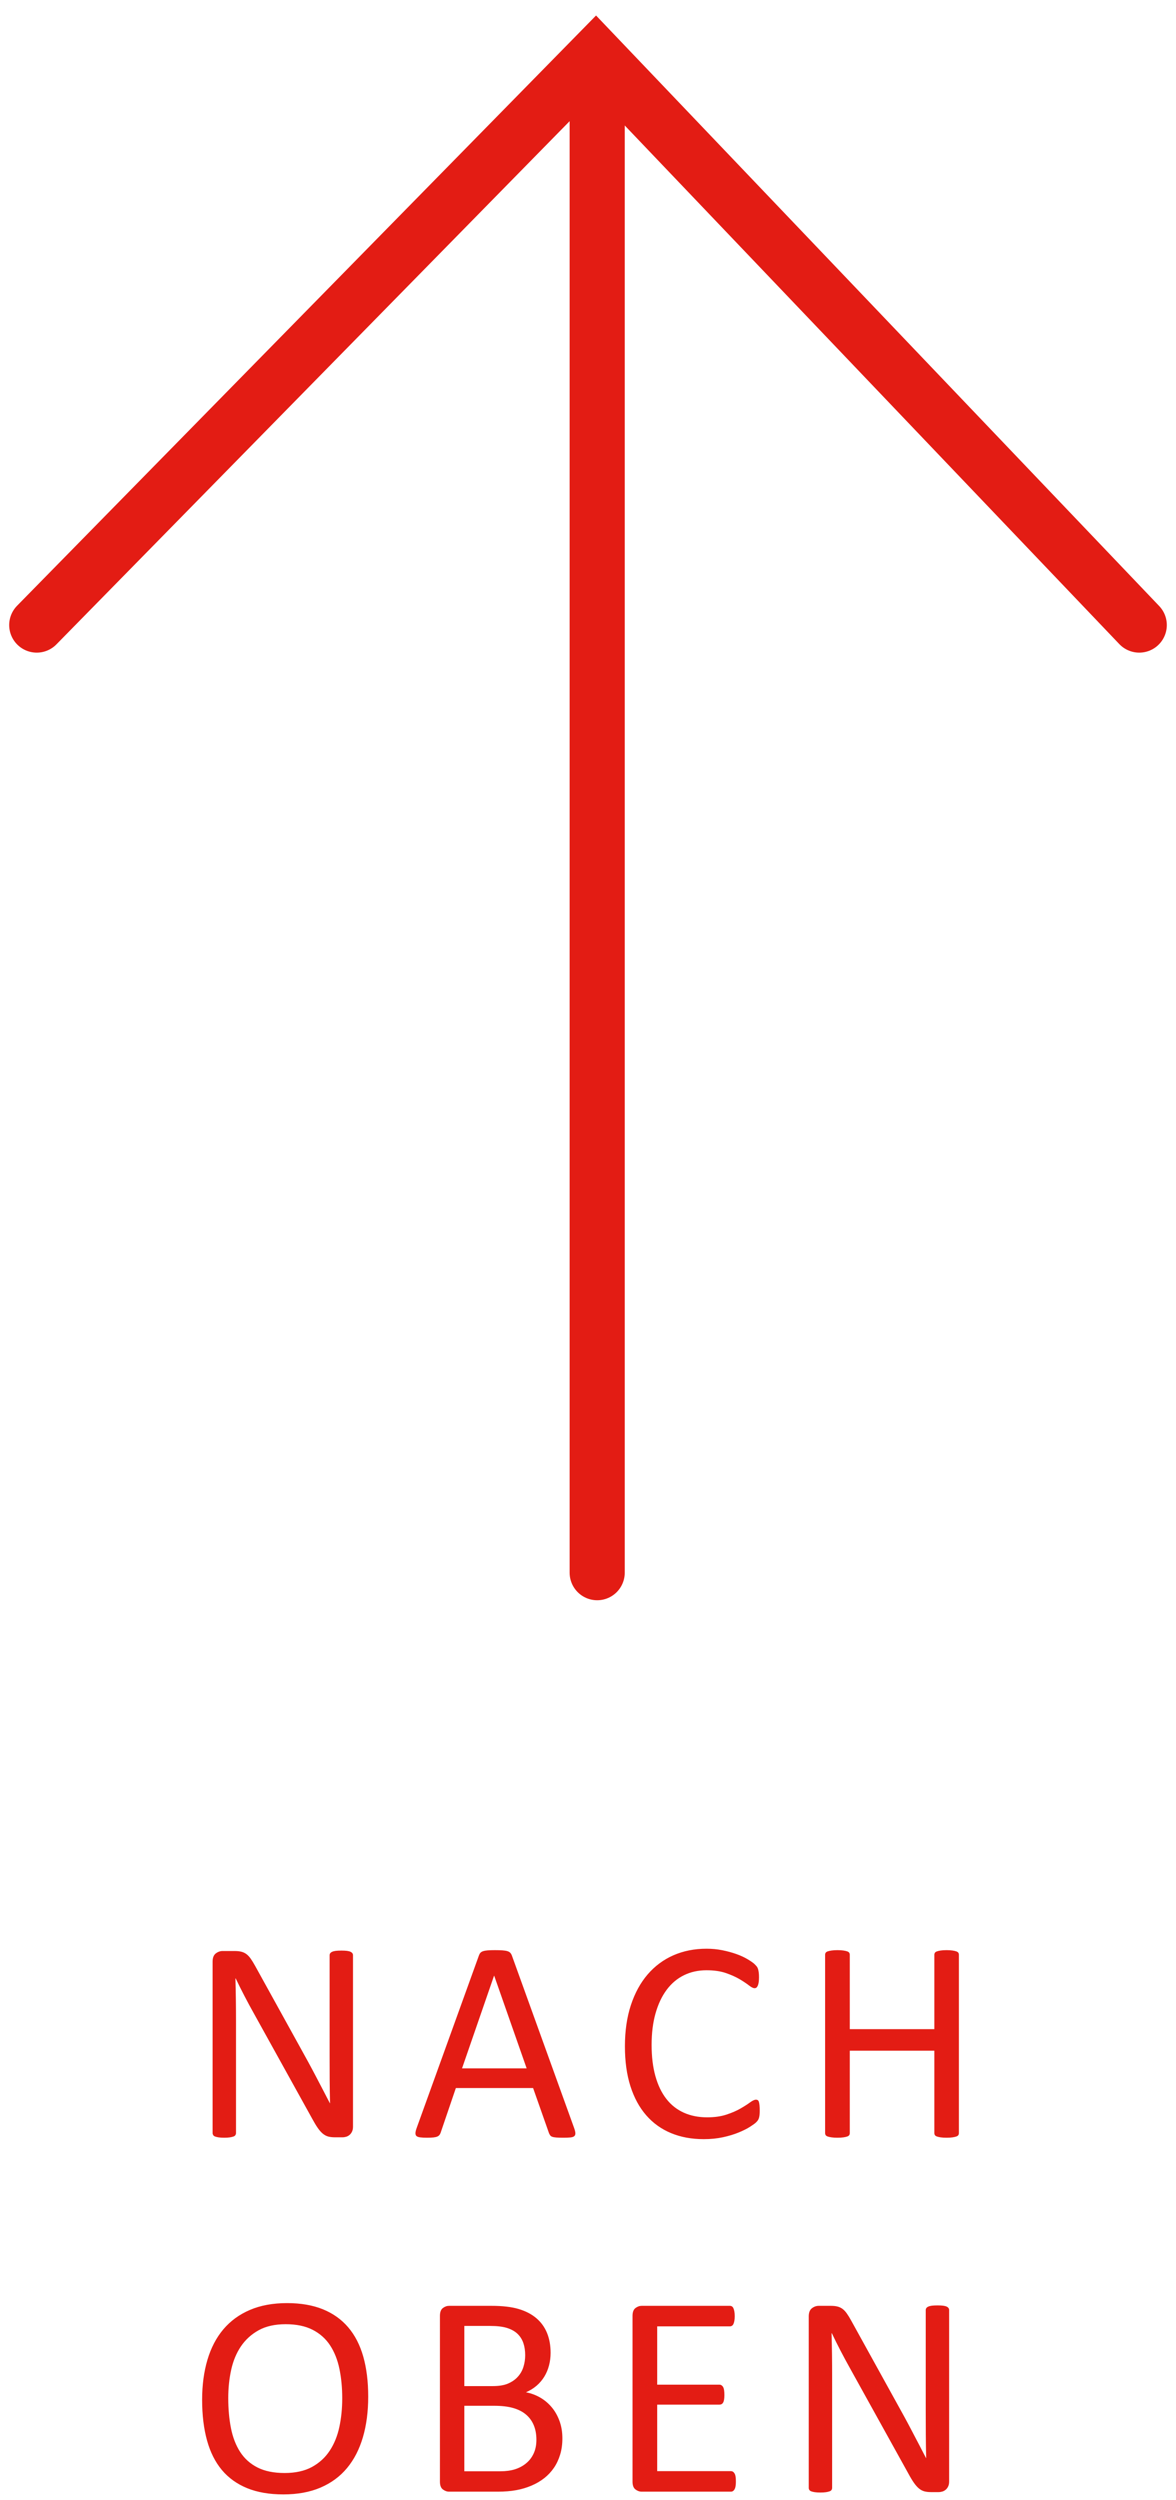 <svg xmlns="http://www.w3.org/2000/svg" width="64" height="136" viewBox="0 0 64 136">
  <g fill="none" fill-rule="evenodd" transform="translate(2 3)">
    <path stroke="#E31C14" stroke-linecap="round" stroke-linejoin="round" stroke-width="3" d="M30.5,1 L30.5,82.545"/>
    <polyline stroke="#E31C14" stroke-linecap="round" stroke-width="3" points="0 31 30.423 0 60 31"/>
    <path fill="#E31C14" d="M17.211,112.68 C17.211,112.784 17.194,112.872 17.16,112.945 C17.126,113.018 17.082,113.078 17.027,113.125 C16.973,113.172 16.911,113.206 16.844,113.227 C16.776,113.247 16.708,113.258 16.641,113.258 L16.211,113.258 C16.076,113.258 15.957,113.243 15.855,113.215 C15.754,113.186 15.658,113.134 15.566,113.059 C15.475,112.983 15.384,112.88 15.293,112.75 C15.202,112.62 15.102,112.453 14.992,112.25 L11.805,106.5 C11.638,106.203 11.47,105.892 11.301,105.566 C11.132,105.241 10.974,104.924 10.828,104.617 L10.812,104.617 C10.823,104.992 10.831,105.375 10.836,105.766 C10.841,106.156 10.844,106.544 10.844,106.93 L10.844,113.031 C10.844,113.068 10.833,113.103 10.812,113.137 C10.792,113.171 10.757,113.197 10.707,113.215 C10.658,113.233 10.592,113.249 10.512,113.262 C10.431,113.275 10.328,113.281 10.203,113.281 C10.078,113.281 9.975,113.275 9.895,113.262 C9.814,113.249 9.75,113.233 9.703,113.215 C9.656,113.197 9.622,113.171 9.602,113.137 C9.581,113.103 9.57,113.068 9.57,113.031 L9.57,103.703 C9.57,103.495 9.628,103.346 9.742,103.258 C9.857,103.169 9.982,103.125 10.117,103.125 L10.758,103.125 C10.909,103.125 11.035,103.138 11.137,103.164 C11.238,103.19 11.329,103.233 11.41,103.293 C11.491,103.353 11.569,103.436 11.645,103.543 C11.72,103.65 11.802,103.784 11.891,103.945 L14.344,108.383 C14.495,108.654 14.641,108.918 14.781,109.176 C14.922,109.434 15.057,109.687 15.188,109.938 C15.318,110.188 15.447,110.434 15.574,110.676 C15.702,110.918 15.828,111.161 15.953,111.406 L15.961,111.406 C15.951,110.995 15.944,110.566 15.941,110.121 C15.939,109.676 15.938,109.247 15.938,108.836 L15.938,103.352 C15.938,103.315 15.948,103.281 15.969,103.25 C15.99,103.219 16.025,103.191 16.074,103.168 C16.124,103.145 16.189,103.128 16.27,103.117 C16.35,103.107 16.456,103.102 16.586,103.102 C16.701,103.102 16.799,103.107 16.883,103.117 C16.966,103.128 17.031,103.145 17.078,103.168 C17.125,103.191 17.159,103.219 17.18,103.25 C17.201,103.281 17.211,103.315 17.211,103.352 L17.211,112.68 Z M29.247,112.758 C29.288,112.872 29.31,112.965 29.313,113.035 C29.316,113.105 29.296,113.159 29.254,113.195 C29.213,113.232 29.144,113.255 29.047,113.266 C28.951,113.276 28.822,113.281 28.661,113.281 C28.499,113.281 28.37,113.277 28.274,113.27 C28.178,113.262 28.105,113.249 28.055,113.23 C28.006,113.212 27.969,113.188 27.946,113.156 C27.922,113.125 27.9,113.086 27.879,113.039 L27.012,110.578 L22.809,110.578 L21.981,113.008 C21.965,113.055 21.944,113.095 21.918,113.129 C21.892,113.163 21.855,113.191 21.805,113.215 C21.756,113.238 21.685,113.255 21.594,113.266 C21.503,113.276 21.385,113.281 21.239,113.281 C21.088,113.281 20.964,113.275 20.868,113.262 C20.771,113.249 20.704,113.224 20.664,113.188 C20.625,113.151 20.607,113.098 20.61,113.027 C20.612,112.957 20.635,112.865 20.676,112.75 L24.067,103.359 C24.088,103.302 24.115,103.255 24.149,103.219 C24.183,103.182 24.232,103.154 24.297,103.133 C24.362,103.112 24.446,103.098 24.547,103.09 C24.649,103.082 24.778,103.078 24.934,103.078 C25.101,103.078 25.239,103.082 25.348,103.09 C25.457,103.098 25.546,103.112 25.614,103.133 C25.681,103.154 25.734,103.184 25.77,103.223 C25.806,103.262 25.835,103.31 25.856,103.367 L29.247,112.758 Z M24.895,104.469 L24.887,104.469 L23.145,109.508 L26.661,109.508 L24.895,104.469 Z M39.345,111.805 C39.345,111.888 39.342,111.961 39.337,112.023 C39.332,112.086 39.322,112.141 39.309,112.188 C39.296,112.234 39.28,112.276 39.259,112.312 C39.238,112.349 39.201,112.393 39.149,112.445 C39.097,112.497 38.988,112.577 38.821,112.684 C38.655,112.79 38.447,112.895 38.2,112.996 C37.953,113.098 37.669,113.184 37.349,113.254 C37.028,113.324 36.678,113.359 36.298,113.359 C35.641,113.359 35.049,113.25 34.52,113.031 C33.992,112.812 33.541,112.49 33.169,112.062 C32.796,111.635 32.51,111.108 32.309,110.48 C32.109,109.853 32.009,109.13 32.009,108.312 C32.009,107.474 32.117,106.727 32.333,106.07 C32.549,105.414 32.852,104.858 33.243,104.402 C33.634,103.947 34.101,103.599 34.645,103.359 C35.19,103.12 35.793,103 36.454,103 C36.746,103 37.03,103.027 37.306,103.082 C37.582,103.137 37.837,103.206 38.071,103.289 C38.306,103.372 38.514,103.469 38.696,103.578 C38.878,103.688 39.005,103.777 39.075,103.848 C39.145,103.918 39.191,103.971 39.212,104.008 C39.233,104.044 39.25,104.087 39.263,104.137 C39.276,104.186 39.286,104.245 39.294,104.312 C39.302,104.38 39.306,104.461 39.306,104.555 C39.306,104.659 39.3,104.747 39.29,104.82 C39.28,104.893 39.264,104.954 39.243,105.004 C39.222,105.053 39.197,105.09 39.169,105.113 C39.14,105.137 39.105,105.148 39.063,105.148 C38.99,105.148 38.889,105.098 38.759,104.996 C38.628,104.895 38.461,104.783 38.255,104.66 C38.049,104.538 37.799,104.426 37.505,104.324 C37.211,104.223 36.858,104.172 36.446,104.172 C35.998,104.172 35.591,104.262 35.224,104.441 C34.856,104.621 34.543,104.885 34.282,105.234 C34.022,105.583 33.82,106.009 33.677,106.512 C33.533,107.014 33.462,107.589 33.462,108.234 C33.462,108.875 33.531,109.441 33.669,109.934 C33.807,110.426 34.005,110.837 34.263,111.168 C34.52,111.499 34.837,111.749 35.212,111.918 C35.587,112.087 36.011,112.172 36.485,112.172 C36.886,112.172 37.237,112.122 37.536,112.023 C37.836,111.924 38.091,111.814 38.302,111.691 C38.513,111.569 38.686,111.458 38.821,111.359 C38.957,111.26 39.063,111.211 39.141,111.211 C39.178,111.211 39.209,111.219 39.235,111.234 C39.261,111.25 39.282,111.28 39.298,111.324 C39.313,111.368 39.325,111.43 39.333,111.508 C39.341,111.586 39.345,111.685 39.345,111.805 Z M50.185,113.031 C50.185,113.073 50.174,113.109 50.154,113.141 C50.133,113.172 50.096,113.197 50.044,113.215 C49.992,113.233 49.923,113.249 49.837,113.262 C49.751,113.275 49.646,113.281 49.521,113.281 C49.385,113.281 49.276,113.275 49.193,113.262 C49.109,113.249 49.042,113.233 48.99,113.215 C48.938,113.197 48.901,113.172 48.88,113.141 C48.859,113.109 48.849,113.073 48.849,113.031 L48.849,108.547 L44.247,108.547 L44.247,113.031 C44.247,113.073 44.237,113.109 44.216,113.141 C44.195,113.172 44.159,113.197 44.107,113.215 C44.055,113.233 43.986,113.249 43.9,113.262 C43.814,113.275 43.706,113.281 43.576,113.281 C43.451,113.281 43.344,113.275 43.255,113.262 C43.167,113.249 43.096,113.233 43.044,113.215 C42.992,113.197 42.956,113.172 42.935,113.141 C42.914,113.109 42.904,113.073 42.904,113.031 L42.904,103.328 C42.904,103.286 42.914,103.25 42.935,103.219 C42.956,103.188 42.992,103.163 43.044,103.145 C43.096,103.126 43.167,103.111 43.255,103.098 C43.344,103.085 43.451,103.078 43.576,103.078 C43.706,103.078 43.814,103.085 43.9,103.098 C43.986,103.111 44.055,103.126 44.107,103.145 C44.159,103.163 44.195,103.188 44.216,103.219 C44.237,103.25 44.247,103.286 44.247,103.328 L44.247,107.375 L48.849,107.375 L48.849,103.328 C48.849,103.286 48.859,103.25 48.88,103.219 C48.901,103.188 48.938,103.163 48.99,103.145 C49.042,103.126 49.109,103.111 49.193,103.098 C49.276,103.085 49.385,103.078 49.521,103.078 C49.646,103.078 49.751,103.085 49.837,103.098 C49.923,103.111 49.992,103.126 50.044,103.145 C50.096,103.163 50.133,103.188 50.154,103.219 C50.174,103.25 50.185,103.286 50.185,103.328 L50.185,113.031 Z M18.039,127.362 C18.039,128.18 17.943,128.917 17.75,129.573 C17.557,130.23 17.27,130.788 16.887,131.249 C16.504,131.71 16.023,132.064 15.445,132.312 C14.867,132.559 14.193,132.683 13.422,132.683 C12.661,132.683 12.004,132.57 11.449,132.343 C10.895,132.116 10.436,131.787 10.074,131.355 C9.712,130.922 9.443,130.386 9.266,129.745 C9.089,129.105 9,128.368 9,127.534 C9,126.737 9.096,126.014 9.289,125.362 C9.482,124.711 9.771,124.158 10.156,123.702 C10.542,123.247 11.023,122.895 11.602,122.648 C12.18,122.4 12.854,122.277 13.625,122.277 C14.37,122.277 15.018,122.389 15.57,122.612 C16.122,122.836 16.582,123.163 16.949,123.593 C17.316,124.023 17.59,124.554 17.77,125.187 C17.949,125.82 18.039,126.545 18.039,127.362 Z M16.625,127.456 C16.625,126.883 16.574,126.351 16.473,125.859 C16.371,125.366 16.202,124.939 15.965,124.577 C15.728,124.215 15.411,123.933 15.016,123.73 C14.62,123.527 14.13,123.425 13.547,123.425 C12.964,123.425 12.474,123.534 12.078,123.753 C11.682,123.972 11.361,124.264 11.113,124.628 C10.866,124.993 10.689,125.418 10.582,125.905 C10.475,126.392 10.422,126.904 10.422,127.441 C10.422,128.034 10.471,128.581 10.57,129.081 C10.669,129.581 10.836,130.012 11.07,130.374 C11.305,130.736 11.618,131.017 12.012,131.218 C12.405,131.418 12.898,131.519 13.492,131.519 C14.081,131.519 14.576,131.409 14.977,131.191 C15.378,130.972 15.701,130.676 15.945,130.304 C16.19,129.932 16.365,129.501 16.469,129.011 C16.573,128.521 16.625,128.003 16.625,127.456 Z M28.606,129.636 C28.606,129.954 28.566,130.247 28.485,130.515 C28.404,130.783 28.291,131.024 28.145,131.238 C27.999,131.451 27.823,131.639 27.618,131.8 C27.412,131.961 27.18,132.097 26.922,132.206 C26.664,132.316 26.388,132.398 26.094,132.452 C25.8,132.507 25.463,132.534 25.082,132.534 L22.442,132.534 C22.322,132.534 22.209,132.494 22.102,132.413 C21.995,132.333 21.942,132.191 21.942,131.988 L21.942,122.972 C21.942,122.769 21.995,122.627 22.102,122.546 C22.209,122.465 22.322,122.425 22.442,122.425 L24.739,122.425 C25.343,122.425 25.838,122.482 26.223,122.597 C26.609,122.711 26.93,122.878 27.188,123.097 C27.446,123.316 27.64,123.584 27.77,123.902 C27.9,124.219 27.965,124.579 27.965,124.98 C27.965,125.219 27.937,125.448 27.879,125.667 C27.822,125.886 27.737,126.088 27.625,126.273 C27.513,126.458 27.373,126.623 27.204,126.769 C27.034,126.915 26.84,127.034 26.622,127.128 C26.898,127.18 27.155,127.275 27.395,127.413 C27.635,127.551 27.844,127.727 28.024,127.941 C28.204,128.154 28.345,128.404 28.45,128.691 C28.554,128.977 28.606,129.292 28.606,129.636 Z M26.582,125.112 C26.582,124.868 26.549,124.646 26.481,124.448 C26.413,124.251 26.306,124.083 26.161,123.945 C26.015,123.807 25.825,123.701 25.59,123.628 C25.356,123.555 25.046,123.519 24.661,123.519 L23.27,123.519 L23.27,126.792 L24.801,126.792 C25.15,126.792 25.431,126.747 25.645,126.655 C25.859,126.564 26.036,126.442 26.176,126.288 C26.317,126.135 26.42,125.955 26.485,125.749 C26.55,125.543 26.582,125.331 26.582,125.112 Z M27.192,129.714 C27.192,129.412 27.144,129.146 27.047,128.917 C26.951,128.688 26.81,128.495 26.625,128.339 C26.441,128.183 26.209,128.064 25.93,127.984 C25.651,127.903 25.301,127.862 24.879,127.862 L23.27,127.862 L23.27,131.425 L25.223,131.425 C25.53,131.425 25.799,131.389 26.028,131.316 C26.257,131.243 26.459,131.135 26.633,130.991 C26.808,130.848 26.944,130.67 27.043,130.456 C27.142,130.243 27.192,129.995 27.192,129.714 Z M38.048,131.98 C38.048,132.073 38.043,132.155 38.032,132.226 C38.022,132.296 38.003,132.355 37.977,132.402 C37.951,132.448 37.921,132.482 37.888,132.503 C37.854,132.524 37.816,132.534 37.774,132.534 L32.923,132.534 C32.803,132.534 32.69,132.494 32.583,132.413 C32.476,132.333 32.423,132.191 32.423,131.988 L32.423,122.972 C32.423,122.769 32.476,122.627 32.583,122.546 C32.69,122.465 32.803,122.425 32.923,122.425 L37.72,122.425 C37.761,122.425 37.799,122.435 37.833,122.456 C37.867,122.477 37.894,122.511 37.915,122.558 C37.936,122.605 37.953,122.663 37.966,122.734 C37.979,122.804 37.985,122.891 37.985,122.995 C37.985,123.089 37.979,123.171 37.966,123.241 C37.953,123.312 37.936,123.369 37.915,123.413 C37.894,123.458 37.867,123.49 37.833,123.511 C37.799,123.532 37.761,123.542 37.72,123.542 L33.766,123.542 L33.766,126.714 L37.157,126.714 C37.199,126.714 37.237,126.726 37.27,126.749 C37.304,126.773 37.333,126.805 37.356,126.847 C37.38,126.889 37.397,126.946 37.407,127.019 C37.418,127.092 37.423,127.178 37.423,127.277 C37.423,127.37 37.418,127.451 37.407,127.519 C37.397,127.586 37.38,127.641 37.356,127.683 C37.333,127.724 37.304,127.754 37.27,127.773 C37.237,127.791 37.199,127.8 37.157,127.8 L33.766,127.8 L33.766,131.417 L37.774,131.417 C37.816,131.417 37.854,131.428 37.888,131.448 C37.921,131.469 37.951,131.502 37.977,131.546 C38.003,131.59 38.022,131.648 38.032,131.718 C38.043,131.788 38.048,131.876 38.048,131.98 Z M49.654,131.98 C49.654,132.084 49.637,132.172 49.603,132.245 C49.569,132.318 49.525,132.378 49.47,132.425 C49.415,132.472 49.354,132.506 49.286,132.527 C49.219,132.547 49.151,132.558 49.083,132.558 L48.654,132.558 C48.518,132.558 48.4,132.543 48.298,132.515 C48.197,132.486 48.1,132.434 48.009,132.359 C47.918,132.283 47.827,132.18 47.736,132.05 C47.645,131.92 47.544,131.753 47.435,131.55 L44.247,125.8 C44.081,125.503 43.913,125.192 43.743,124.866 C43.574,124.541 43.417,124.224 43.271,123.917 L43.255,123.917 C43.266,124.292 43.273,124.675 43.279,125.066 C43.284,125.456 43.286,125.844 43.286,126.23 L43.286,132.331 C43.286,132.368 43.276,132.403 43.255,132.437 C43.234,132.471 43.199,132.497 43.15,132.515 C43.1,132.533 43.035,132.549 42.954,132.562 C42.874,132.575 42.771,132.581 42.646,132.581 C42.521,132.581 42.418,132.575 42.337,132.562 C42.257,132.549 42.193,132.533 42.146,132.515 C42.099,132.497 42.065,132.471 42.044,132.437 C42.023,132.403 42.013,132.368 42.013,132.331 L42.013,123.003 C42.013,122.795 42.07,122.646 42.185,122.558 C42.299,122.469 42.424,122.425 42.56,122.425 L43.201,122.425 C43.352,122.425 43.478,122.438 43.579,122.464 C43.681,122.49 43.772,122.533 43.853,122.593 C43.934,122.653 44.012,122.736 44.087,122.843 C44.163,122.95 44.245,123.084 44.333,123.245 L46.786,127.683 C46.938,127.954 47.083,128.218 47.224,128.476 C47.365,128.734 47.5,128.987 47.63,129.238 C47.76,129.488 47.889,129.734 48.017,129.976 C48.145,130.218 48.271,130.461 48.396,130.706 L48.404,130.706 C48.393,130.295 48.387,129.866 48.384,129.421 C48.382,128.976 48.38,128.547 48.38,128.136 L48.38,122.652 C48.38,122.615 48.391,122.581 48.411,122.55 C48.432,122.519 48.467,122.491 48.517,122.468 C48.566,122.445 48.632,122.428 48.712,122.417 C48.793,122.407 48.898,122.402 49.029,122.402 C49.143,122.402 49.242,122.407 49.326,122.417 C49.409,122.428 49.474,122.445 49.521,122.468 C49.568,122.491 49.602,122.519 49.622,122.55 C49.643,122.581 49.654,122.615 49.654,122.652 L49.654,131.98 Z"/>
  </g>
</svg>

